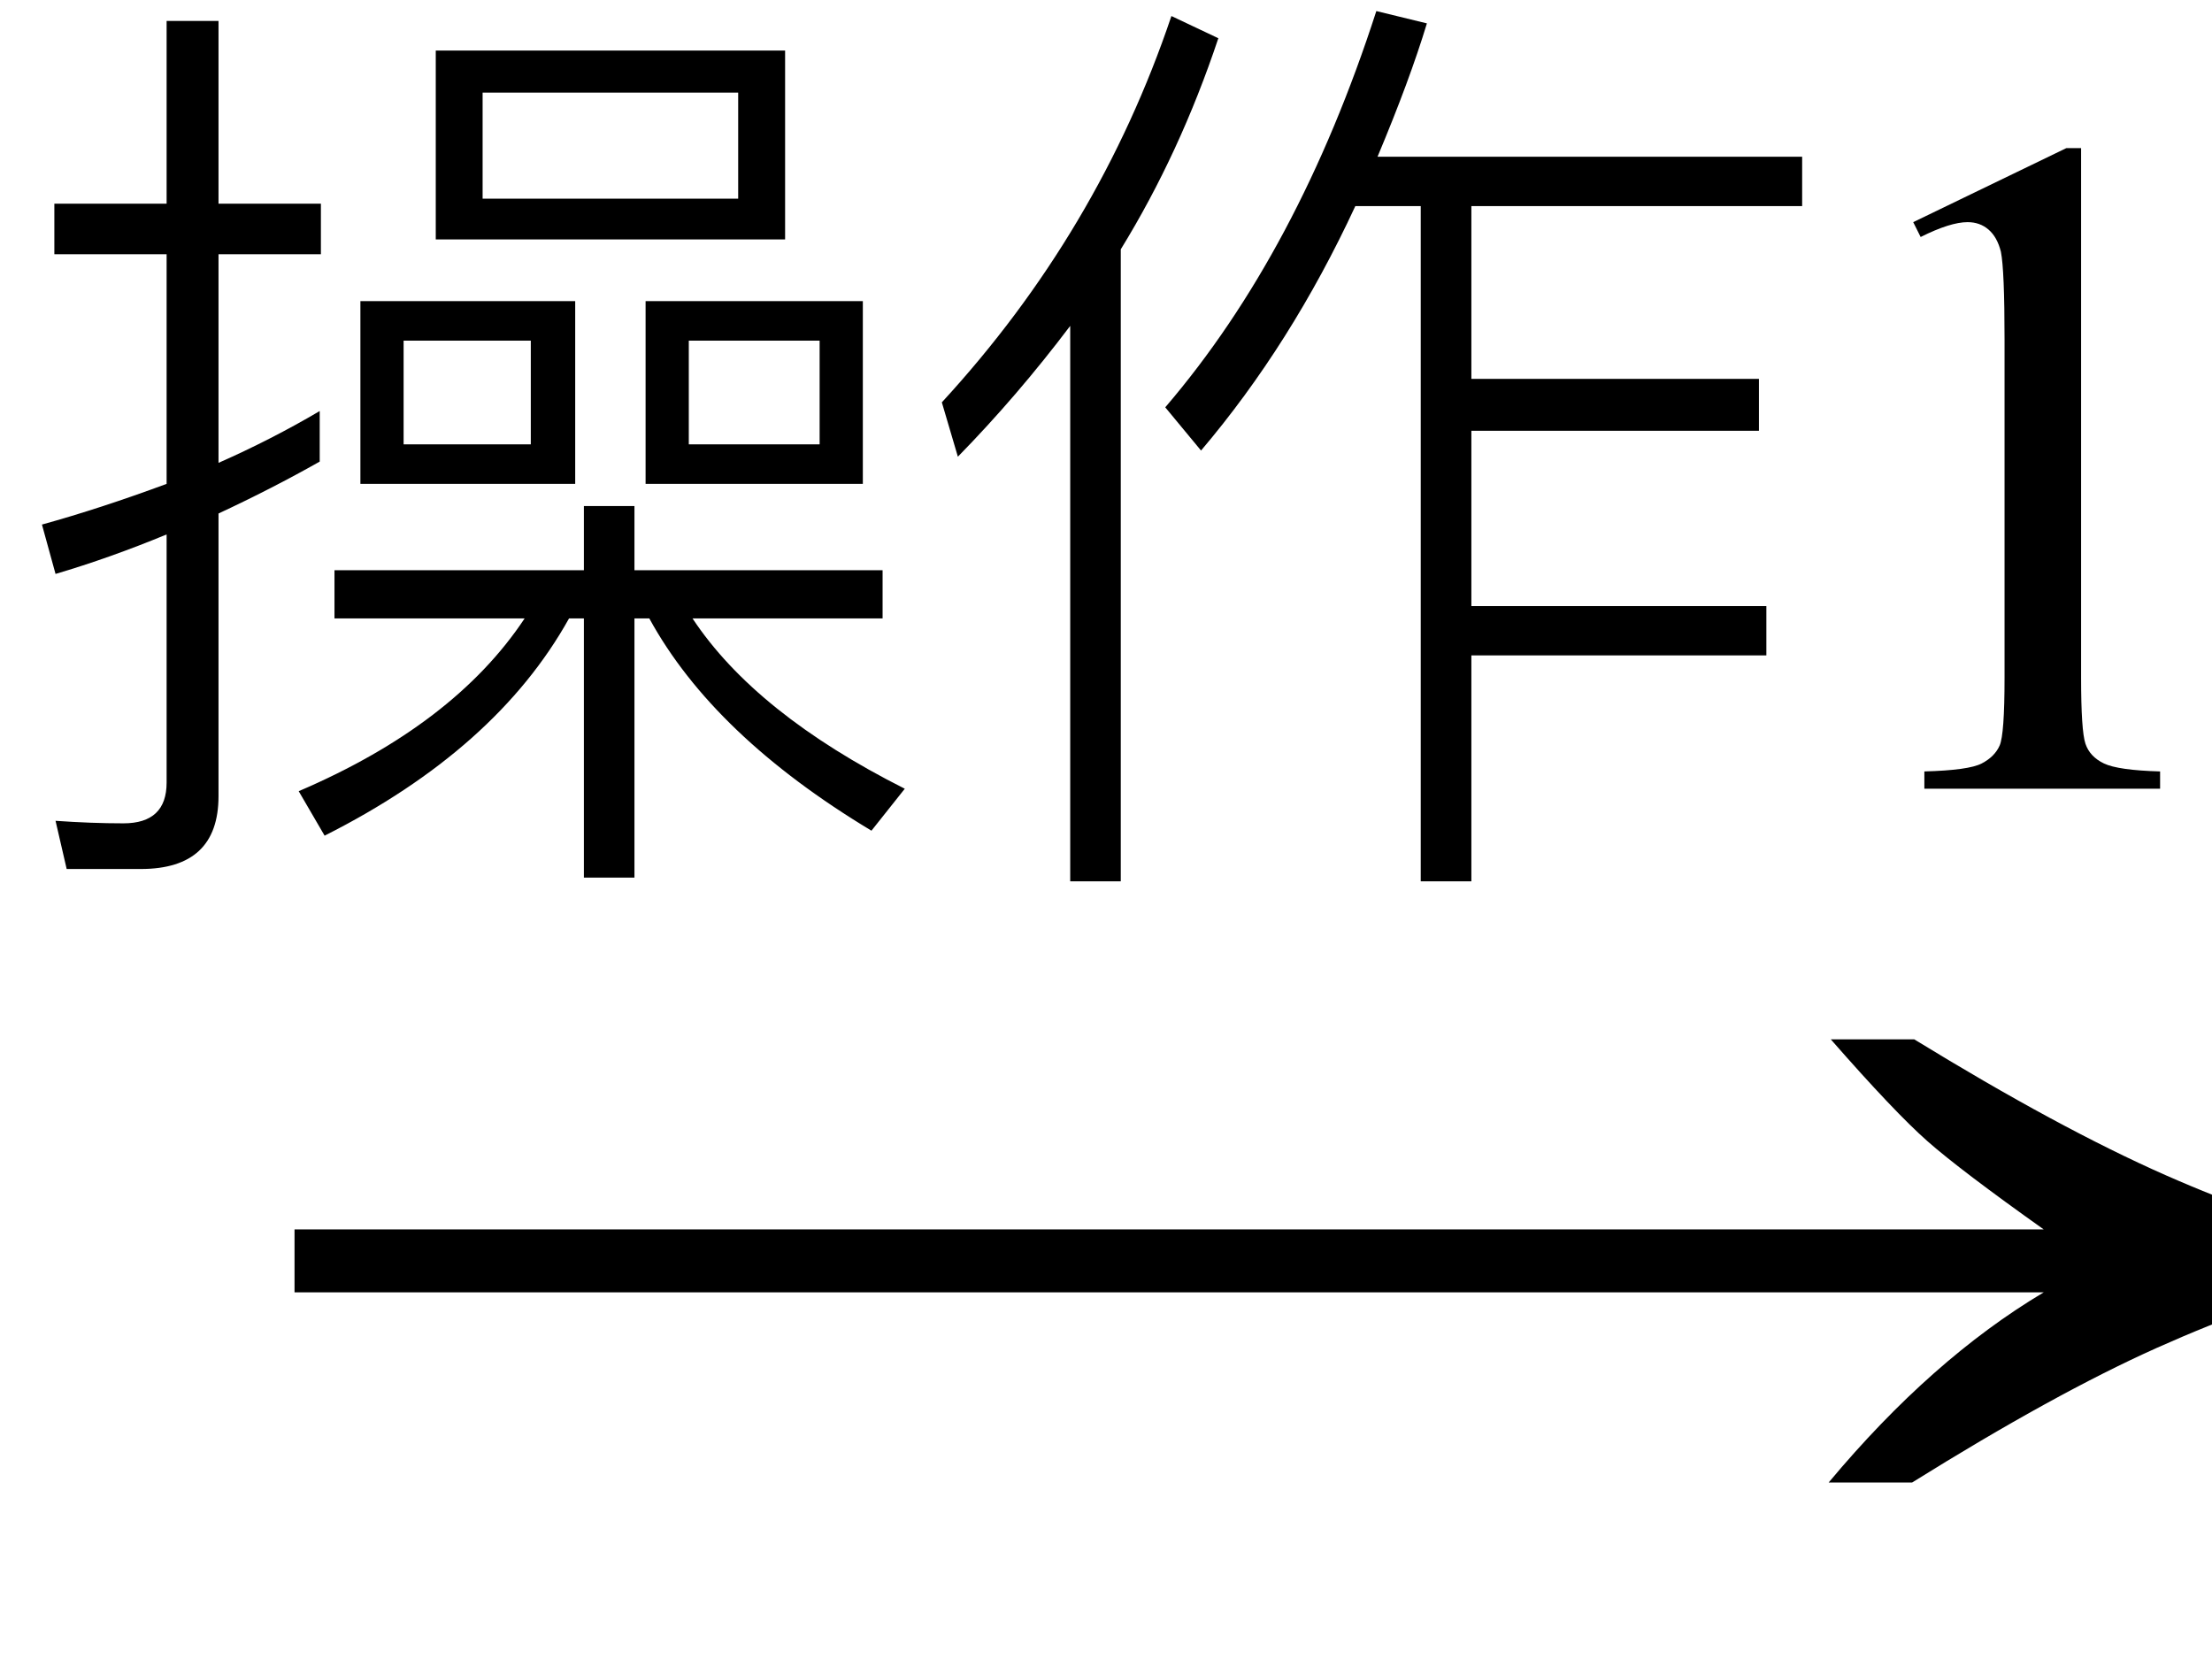 <svg xmlns="http://www.w3.org/2000/svg" xmlns:xlink="http://www.w3.org/1999/xlink" stroke-dasharray="none" shape-rendering="auto" font-family="'Dialog'" width="28" text-rendering="auto" fill-opacity="1" contentScriptType="text/ecmascript" color-interpolation="auto" color-rendering="auto" preserveAspectRatio="xMidYMid meet" font-size="12" fill="black" stroke="black" image-rendering="auto" stroke-miterlimit="10" zoomAndPan="magnify" version="1.0" stroke-linecap="square" stroke-linejoin="miter" contentStyleType="text/css" font-style="normal" height="21" stroke-width="1" stroke-dashoffset="0" font-weight="normal" stroke-opacity="1"><defs id="genericDefs"/><g><g text-rendering="optimizeLegibility" transform="translate(2.617,20) matrix(1.778,0,0,1,0,0)" color-rendering="optimizeQuality" color-interpolation="linearRGB" image-rendering="optimizeQuality"><path d="M12.156 -6.844 Q13.188 -5.719 13.945 -5.125 Q14.703 -4.531 15.375 -4.25 L15.375 -3.891 Q14.609 -3.516 13.883 -2.938 Q13.156 -2.359 12.141 -1.234 L11.547 -1.234 Q12.281 -2.797 13.078 -3.641 L0.625 -3.641 L0.625 -4.438 L13.078 -4.438 Q12.484 -5.188 12.25 -5.555 Q12.016 -5.922 11.562 -6.844 L12.156 -6.844 Z" stroke="none"/></g><g text-rendering="optimizeLegibility" transform="translate(0,9.984)" color-rendering="optimizeQuality" color-interpolation="linearRGB" image-rendering="optimizeQuality"><path d="M5.516 -9.344 L9.938 -9.344 L9.938 -6.953 L5.516 -6.953 L5.516 -9.344 ZM9.344 -7.469 L9.344 -8.812 L6.109 -8.812 L6.109 -7.469 L9.344 -7.469 ZM8.172 -6.172 L10.922 -6.172 L10.922 -3.859 L8.172 -3.859 L8.172 -6.172 ZM10.375 -4.359 L10.375 -5.672 L8.719 -5.672 L8.719 -4.359 L10.375 -4.359 ZM4.234 -2.766 L7.391 -2.766 L7.391 -3.578 L8.031 -3.578 L8.031 -2.766 L11.172 -2.766 L11.172 -2.156 L8.766 -2.156 Q9.562 -0.953 11.453 0 L11.031 0.531 Q9.031 -0.672 8.219 -2.156 L8.031 -2.156 L8.031 1.125 L7.391 1.125 L7.391 -2.156 L7.203 -2.156 Q6.281 -0.5 4.109 0.594 L3.781 0.031 Q5.75 -0.812 6.641 -2.156 L4.234 -2.156 L4.234 -2.766 ZM4.562 -6.172 L7.281 -6.172 L7.281 -3.859 L4.562 -3.859 L4.562 -6.172 ZM6.719 -4.359 L6.719 -5.672 L5.109 -5.672 L5.109 -4.359 L6.719 -4.359 ZM0.844 1.016 L0.703 0.406 Q1.156 0.438 1.562 0.438 Q2.109 0.438 2.109 -0.078 L2.109 -3.219 Q1.391 -2.922 0.703 -2.719 L0.531 -3.344 Q1.266 -3.547 2.109 -3.859 L2.109 -6.766 L0.688 -6.766 L0.688 -7.406 L2.109 -7.406 L2.109 -9.719 L2.766 -9.719 L2.766 -7.406 L4.062 -7.406 L4.062 -6.766 L2.766 -6.766 L2.766 -4.125 Q3.438 -4.422 4.047 -4.781 L4.047 -4.141 Q3.438 -3.797 2.766 -3.484 L2.766 0.094 Q2.766 1.016 1.781 1.016 L0.844 1.016 Z" stroke="none"/></g><g text-rendering="optimizeLegibility" transform="translate(11.453,9.984)" color-rendering="optimizeQuality" color-interpolation="linearRGB" image-rendering="optimizeQuality"><path d="M5.703 -7.375 Q4.891 -5.625 3.75 -4.281 L3.297 -4.828 Q4.984 -6.797 5.969 -9.844 L6.609 -9.688 Q6.391 -8.969 5.984 -8 L11.359 -8 L11.359 -7.375 L7.172 -7.375 L7.172 -5.188 L10.812 -5.188 L10.812 -4.531 L7.172 -4.531 L7.172 -2.312 L10.906 -2.312 L10.906 -1.688 L7.172 -1.688 L7.172 1.172 L6.531 1.172 L6.531 -7.375 L5.703 -7.375 ZM2.094 -5.859 Q1.422 -4.969 0.672 -4.203 L0.469 -4.891 Q2.453 -7.047 3.375 -9.781 L3.969 -9.5 Q3.484 -8.047 2.734 -6.828 L2.734 1.172 L2.094 1.172 L2.094 -5.859 Z" stroke="none"/></g><g text-rendering="optimizeLegibility" transform="translate(22.812,9.984)" color-rendering="optimizeQuality" color-interpolation="linearRGB" image-rendering="optimizeQuality"><path d="M1.406 -7.172 L3.344 -8.109 L3.531 -8.109 L3.531 -1.406 Q3.531 -0.734 3.586 -0.57 Q3.641 -0.406 3.82 -0.32 Q4 -0.234 4.531 -0.219 L4.531 0 L1.547 0 L1.547 -0.219 Q2.109 -0.234 2.273 -0.32 Q2.438 -0.406 2.5 -0.547 Q2.562 -0.688 2.562 -1.406 L2.562 -5.688 Q2.562 -6.562 2.516 -6.797 Q2.469 -6.984 2.359 -7.078 Q2.25 -7.172 2.094 -7.172 Q1.875 -7.172 1.5 -6.984 L1.406 -7.172 Z" stroke="none"/></g></g></svg>